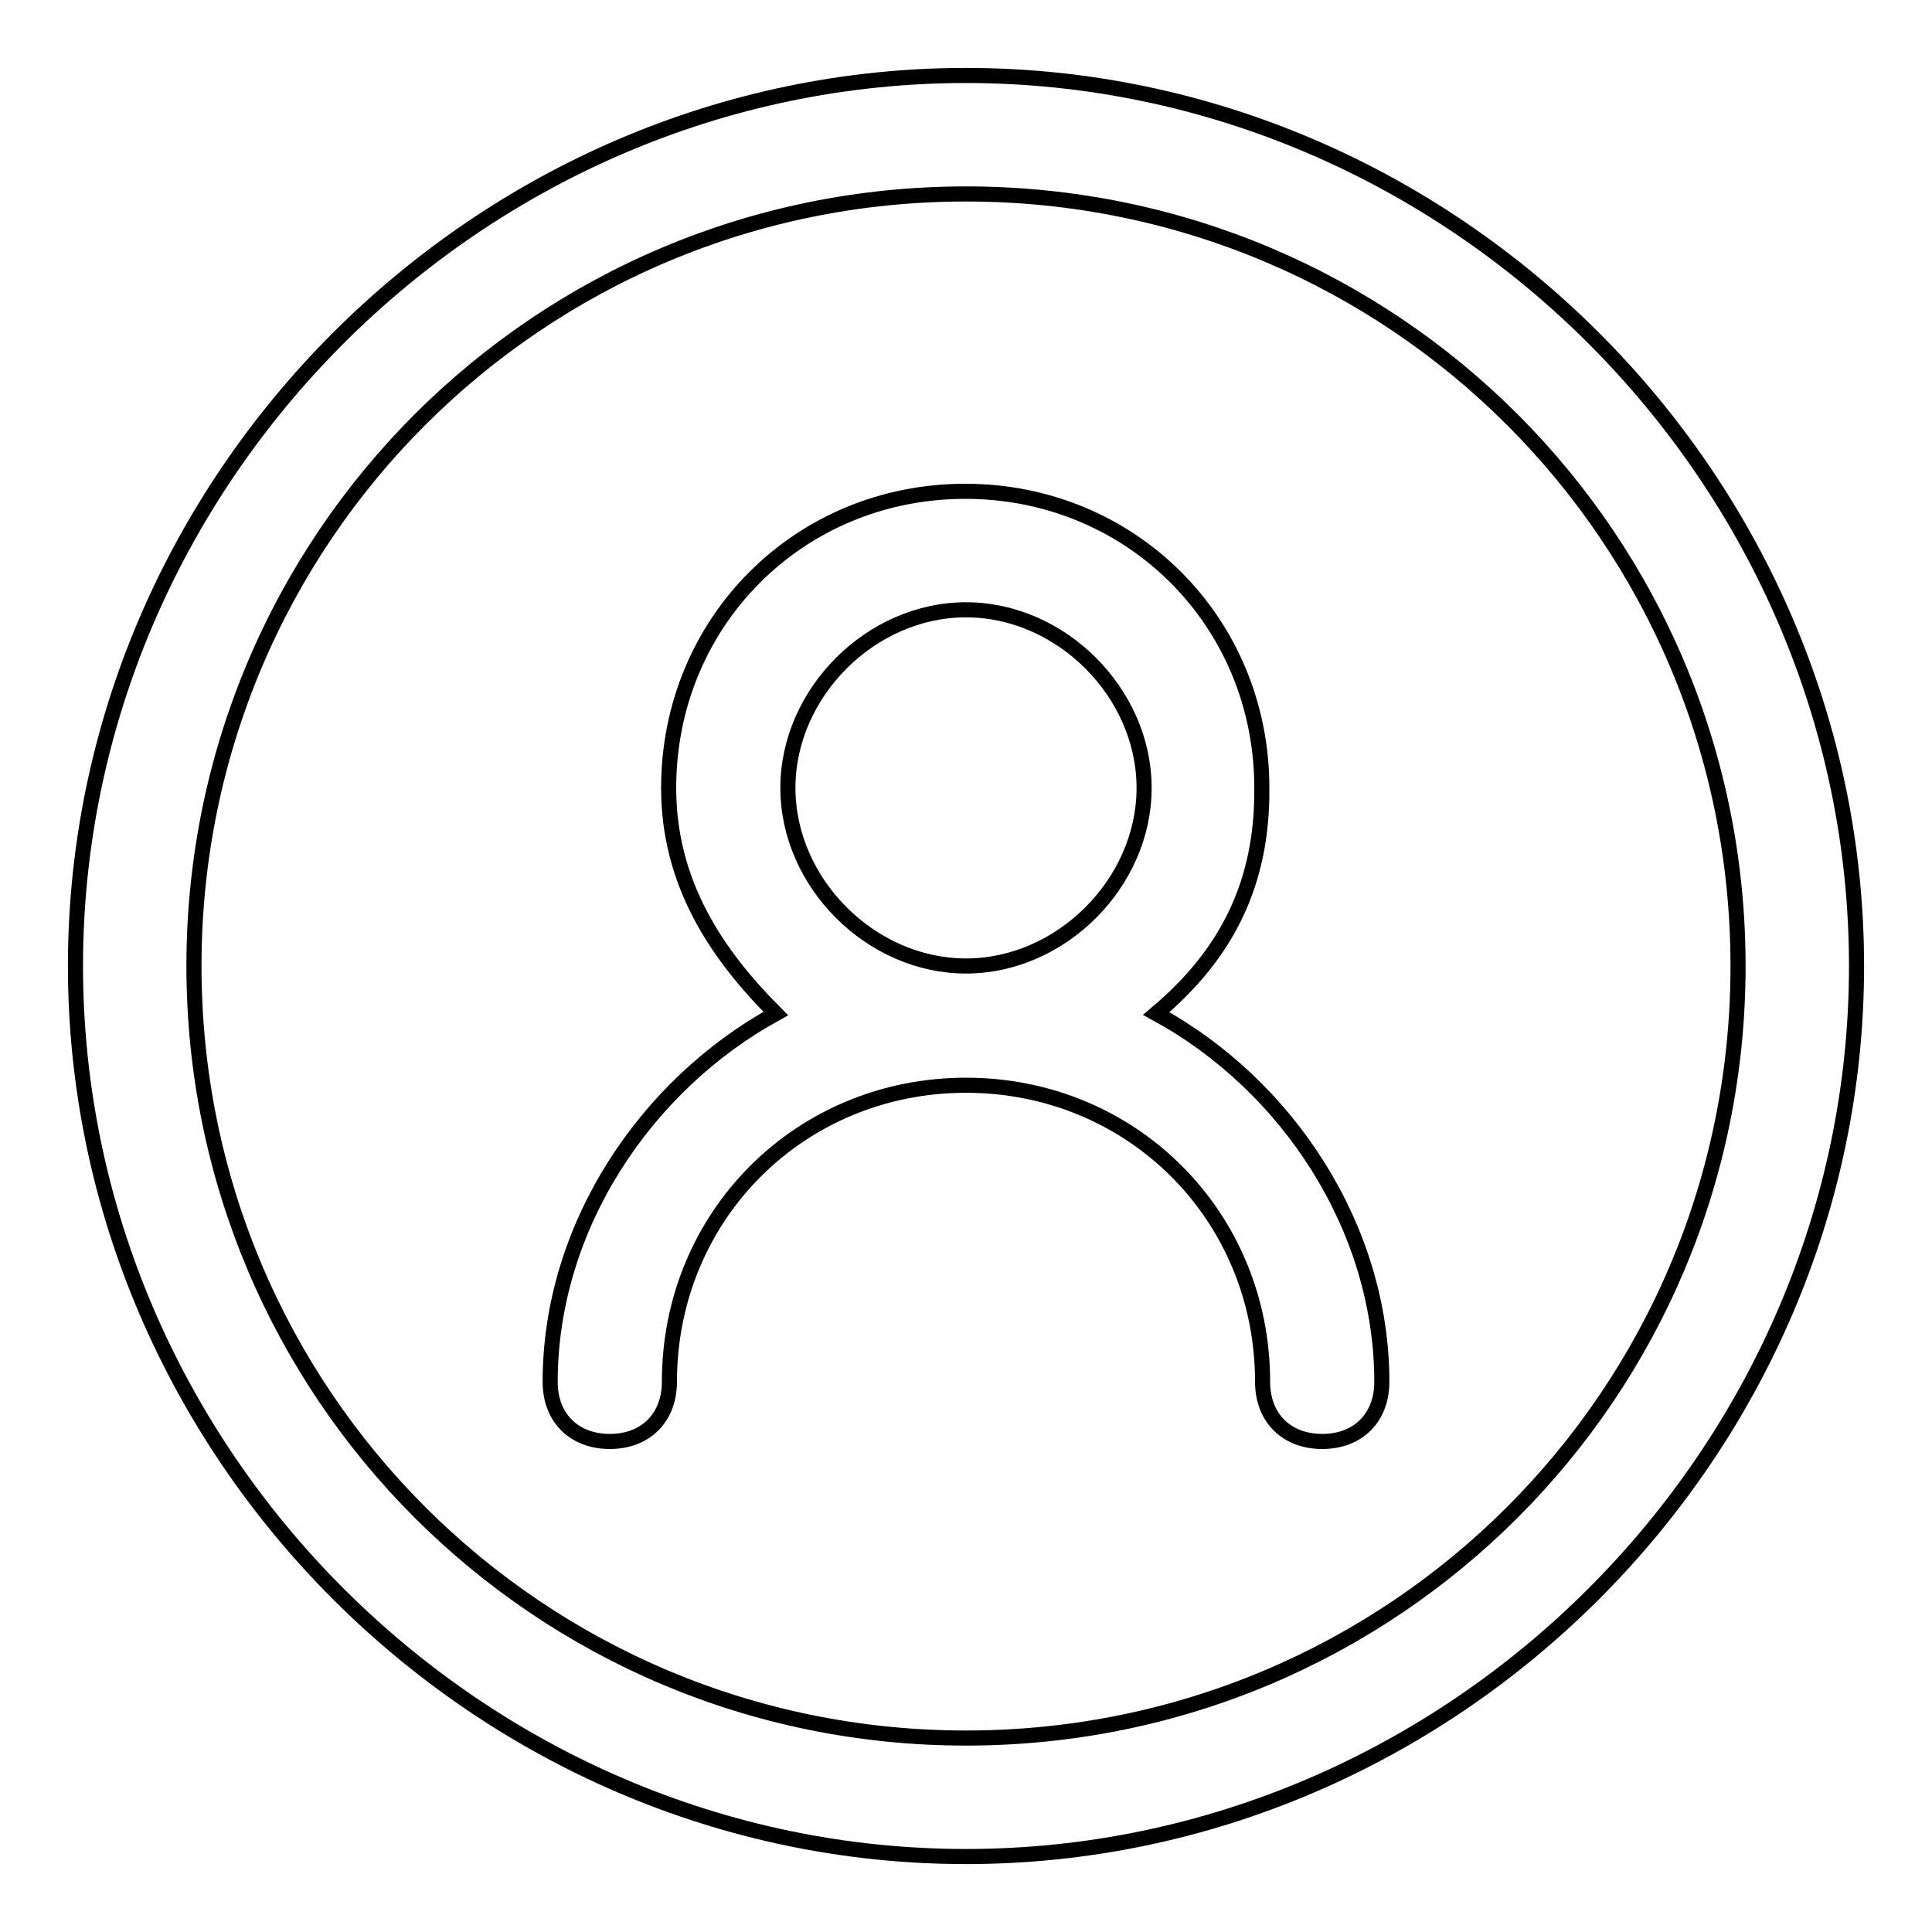 <?xml version="1.0" encoding="utf-8"?>
<!-- Svg Vector Icons : http://www.onlinewebfonts.com/icon -->
<!DOCTYPE svg PUBLIC "-//W3C//DTD SVG 1.1//EN" "http://www.w3.org/Graphics/SVG/1.1/DTD/svg11.dtd">
<svg version="1.1" xmlns="http://www.w3.org/2000/svg" xmlns:xlink="http://www.w3.org/1999/xlink" x="0px" y="0px" viewBox="0 0 256 256" enable-background="new 0 0 256 256" xml:space="preserve">
<g> <path stroke-width="2" fill-opacity="0" stroke="#000000"  d="M128,246c-64.5,0-118-53.5-118-118S63.5,10,128,10s118,53.5,118,118S192.5,246,128,246z M128,230.3 c56.6,0,102.3-45.6,102.3-102.3c0-56.6-45.6-102.3-102.3-102.3C71.4,25.7,25.7,71.4,25.7,128C25.7,184.6,71.4,230.3,128,230.3 L128,230.3z M128,80.8c-12.6,0-23.6,11-23.6,23.6s11,23.6,23.6,23.6c12.6,0,23.6-11,23.6-23.6S140.6,80.8,128,80.8z M153.2,134.3 c17.3,9.4,29.9,28.3,29.9,48.8c0,4.7-3.1,7.9-7.9,7.9c-4.7,0-7.9-3.1-7.9-7.9c0-22-17.3-39.3-39.3-39.3c-22,0-39.3,17.3-39.3,39.3 c0,4.7-3.1,7.9-7.9,7.9c-4.7,0-7.9-3.1-7.9-7.9c0-20.5,12.6-39.3,29.9-48.8c-7.9-7.9-14.2-17.3-14.2-29.9c0-22,17.3-39.3,39.3-39.3 c22,0,39.3,17.3,39.3,39.3C167.3,117,162.6,126.4,153.2,134.3z"/></g>
</svg>